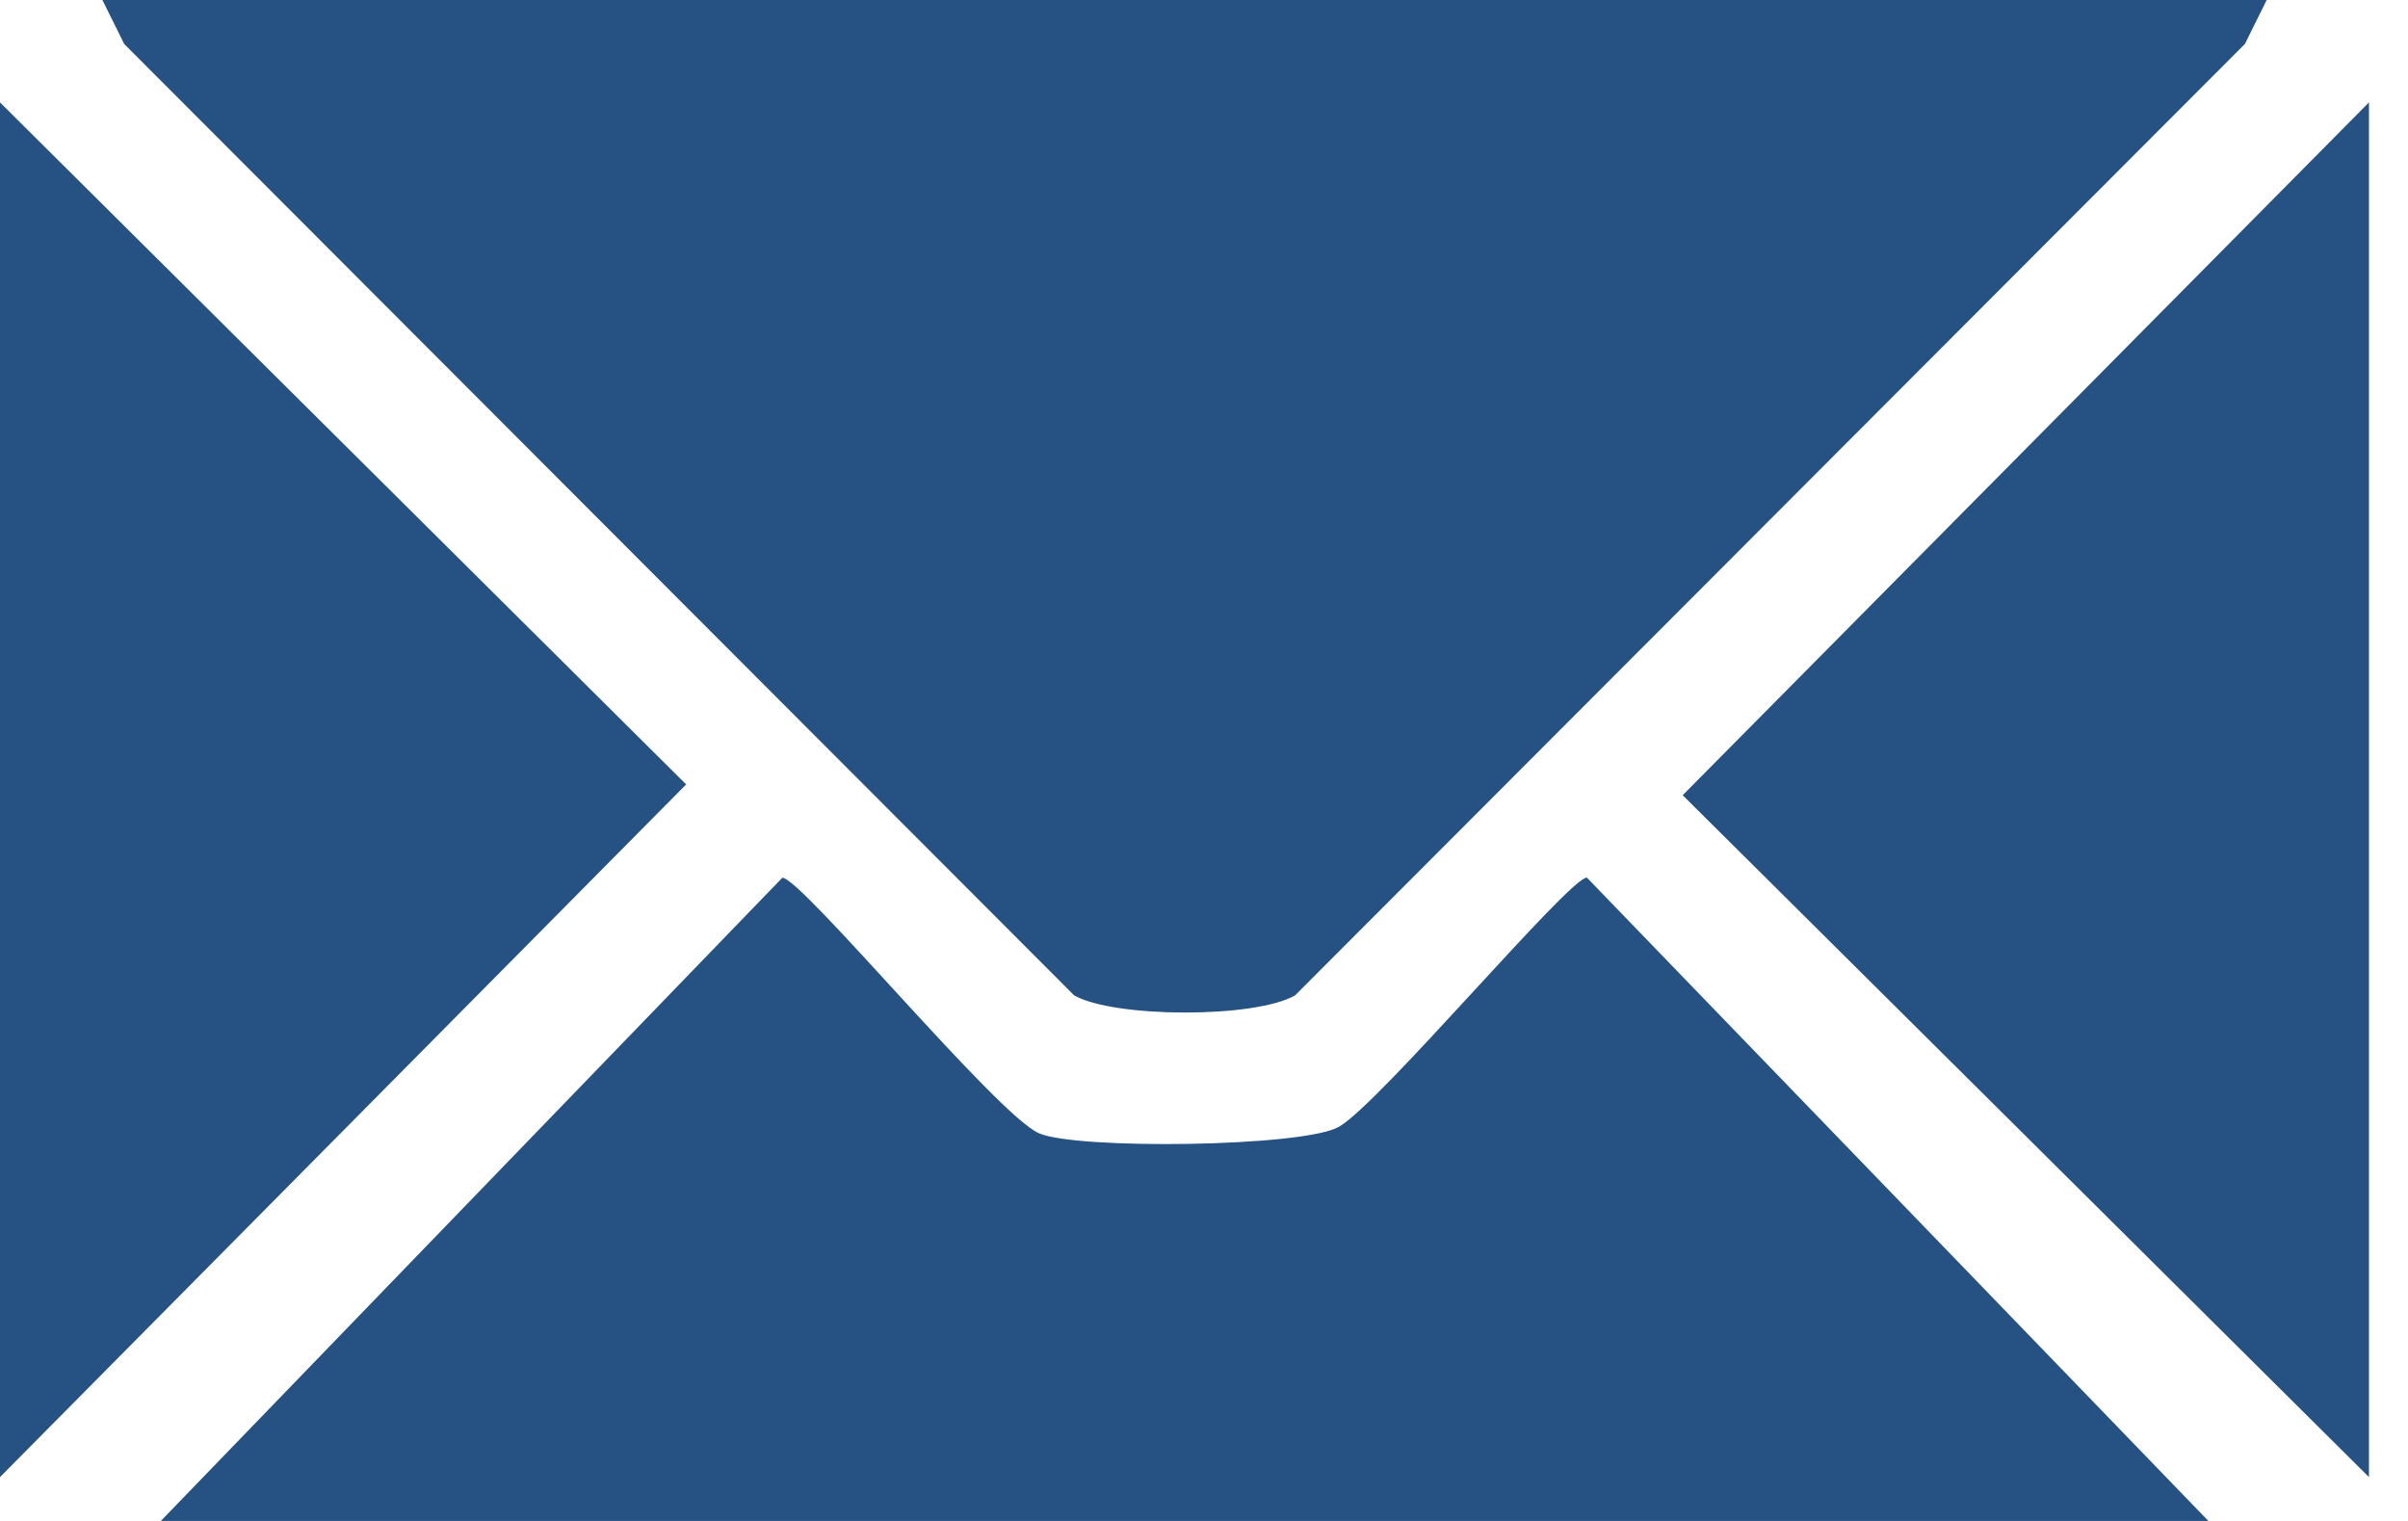 <svg width="19" height="12" viewBox="0 0 19 12" fill="none" xmlns="http://www.w3.org/2000/svg">
<path d="M17.885 0L17.713 0.347L10.219 7.853C9.9 8.037 8.784 8.031 8.475 7.853L0.98 0.347L0.808 0H17.885Z" fill="#265183"/>
<path d="M17.423 12H1.269L6.173 6.925C6.323 6.925 7.86 8.789 8.195 8.94C8.484 9.072 10.287 9.051 10.565 8.89C10.887 8.706 12.381 6.924 12.521 6.924L17.424 11.999L17.423 12Z" fill="#265183"/>
<path d="M0 11.654V0.808L5.414 6.189L0 11.654Z" fill="#265183"/>
<path d="M18.692 11.654L13.277 6.274L18.692 0.808V11.654Z" fill="#265183"/>
</svg>
